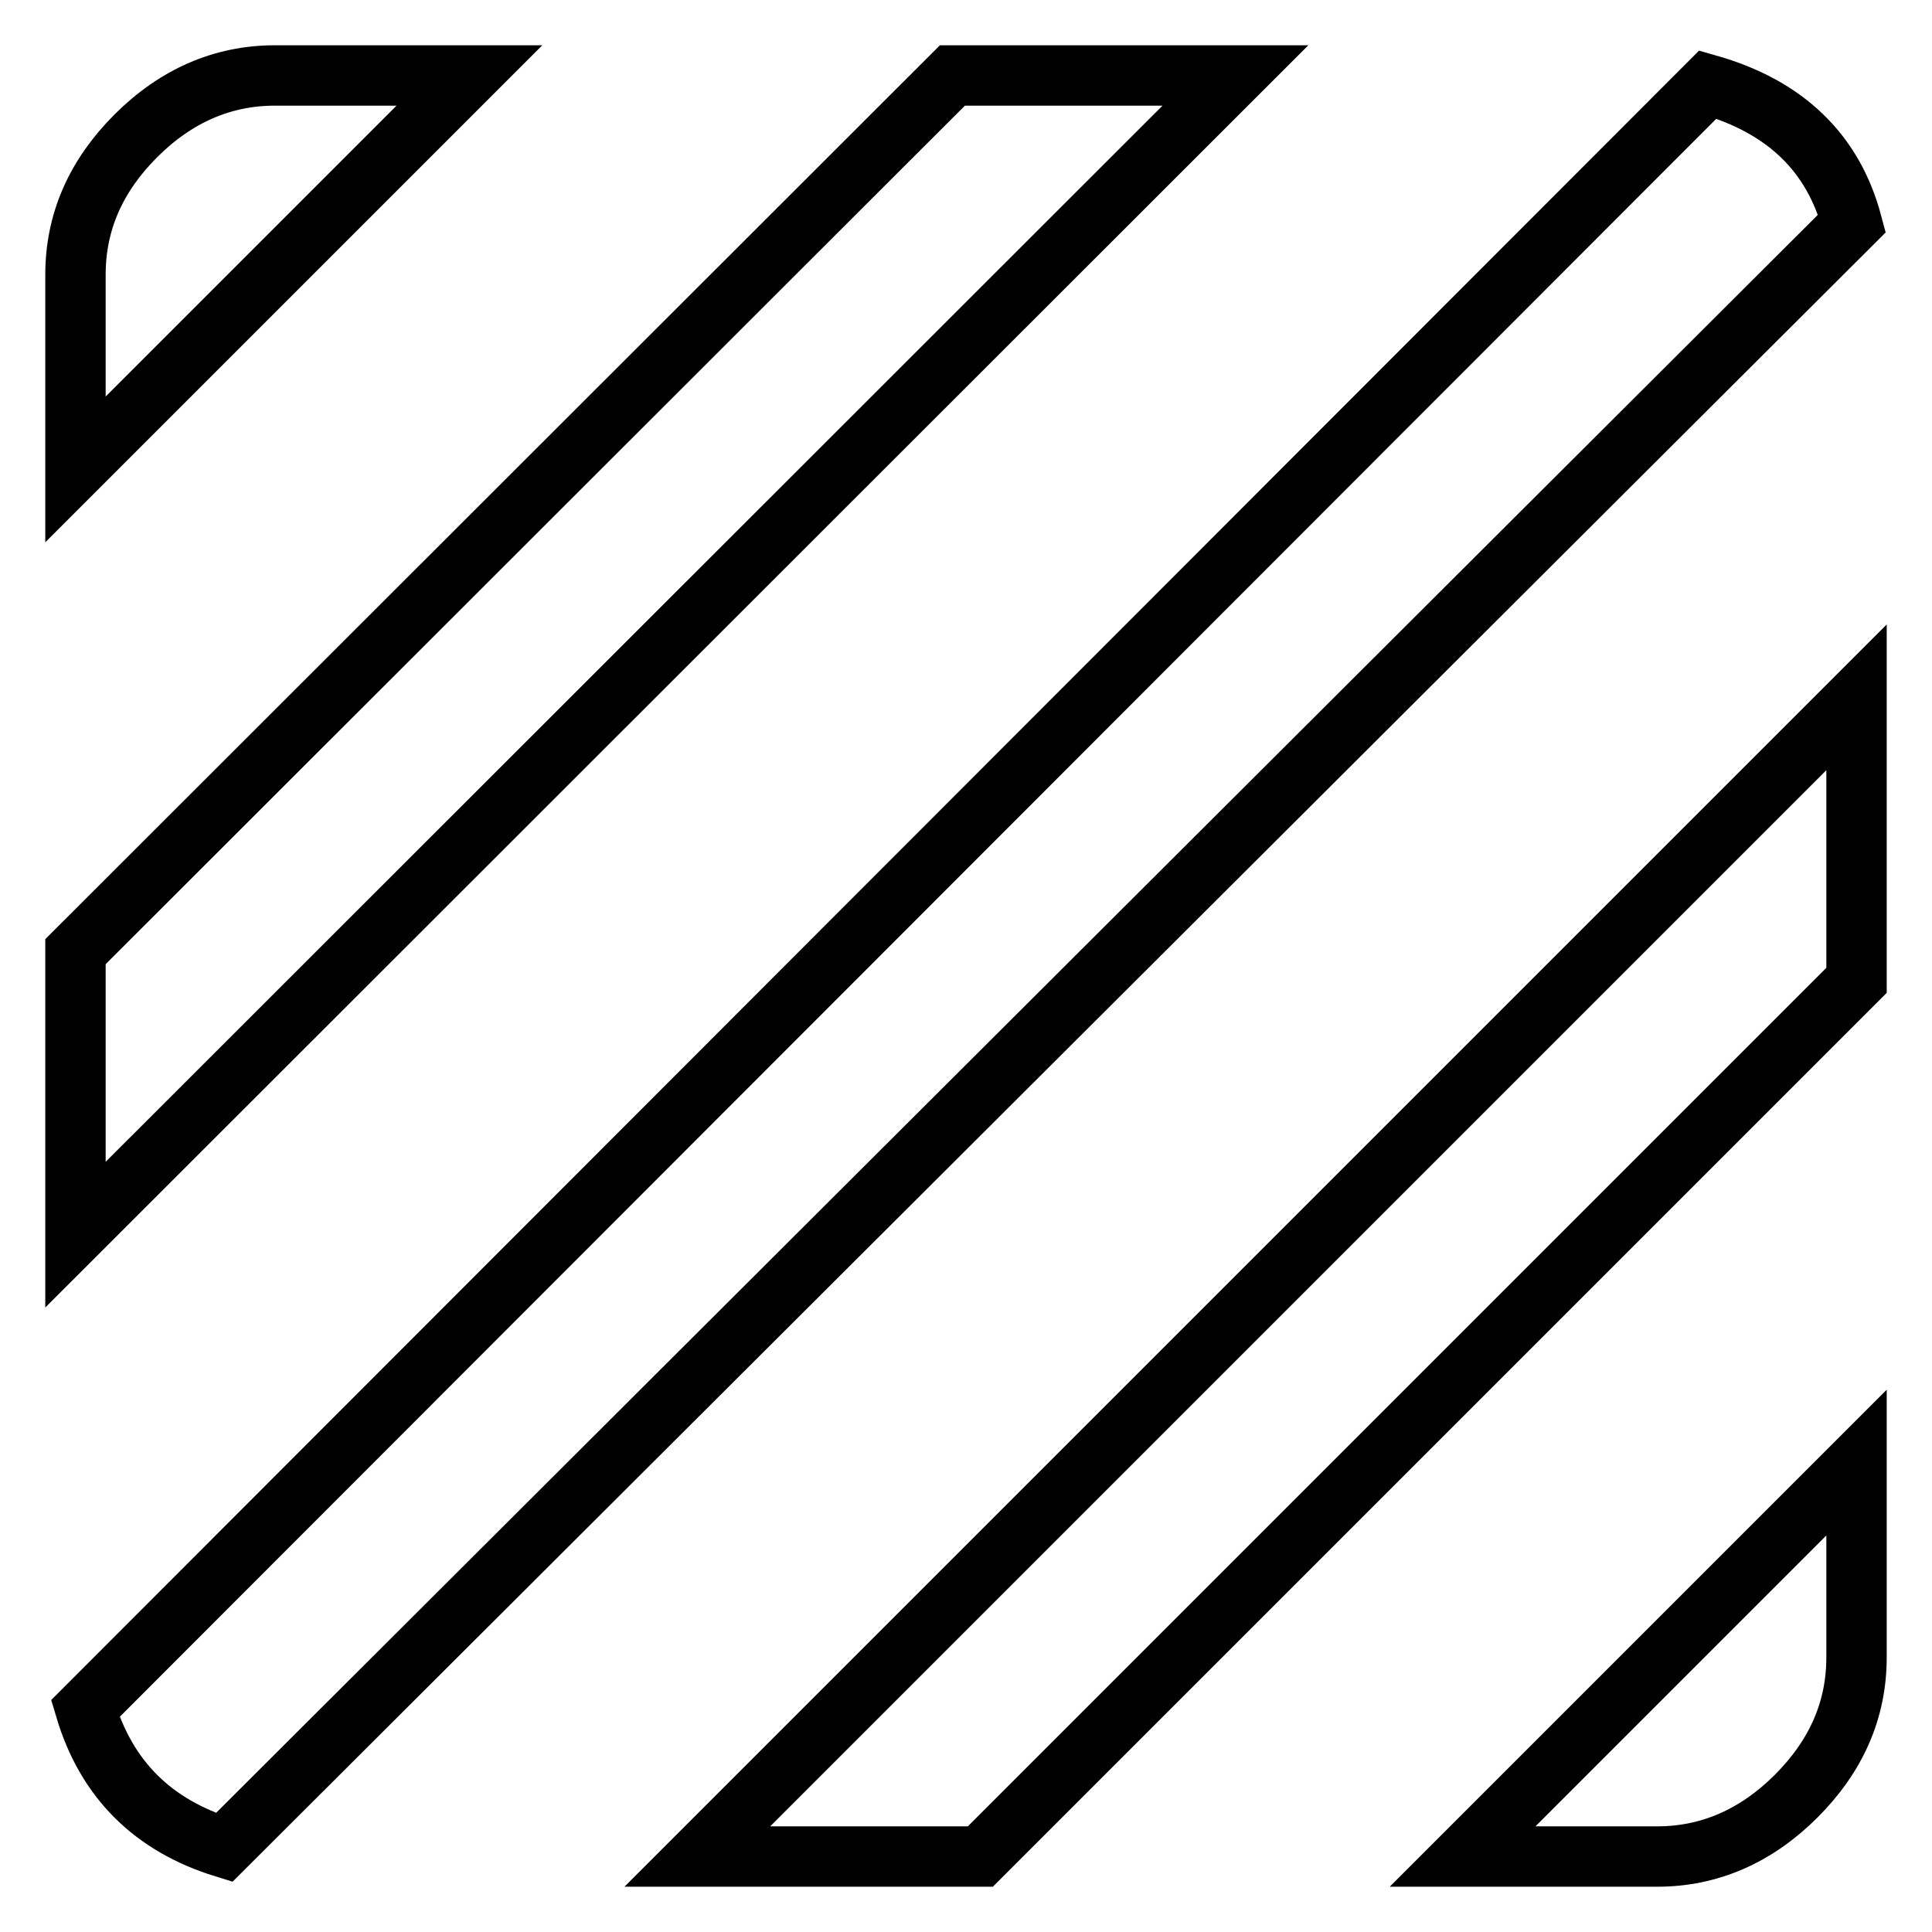 <?xml version="1.0" encoding="utf-8"?>
<!-- Svg Vector Icons : http://www.onlinewebfonts.com/icon -->
<!DOCTYPE svg PUBLIC "-//W3C//DTD SVG 1.1//EN" "http://www.w3.org/Graphics/SVG/1.1/DTD/svg11.dtd">
<svg version="1.1" xmlns="http://www.w3.org/2000/svg" xmlns:xlink="http://www.w3.org/1999/xlink" x="0px" y="0px" viewBox="0 0 256 256" enable-background="new 0 0 256 256" xml:space="preserve">
<g> <path stroke-width="8" fill-opacity="0" stroke="#000000"  d="M92.4,246L246,92.4v37.5L129.9,246L92.4,246L92.4,246z M246,219.6c0,7-2.7,13.1-8,18.4s-11.5,8-18.4,8 h-25.8l52.2-52.2V219.6z M36.4,10h25.8L10,62.2V36.4c0-7,2.7-13.1,8-18.4C23.3,12.7,29.5,10,36.4,10z M126.2,10h37.5L10,163.6 v-37.5L126.2,10z M226.3,11.2c10.2,2.9,16.6,9,19.1,18.4L29.7,244.8c-9.4-2.9-15.6-9-18.4-18.4L226.3,11.2z"/></g>
</svg>